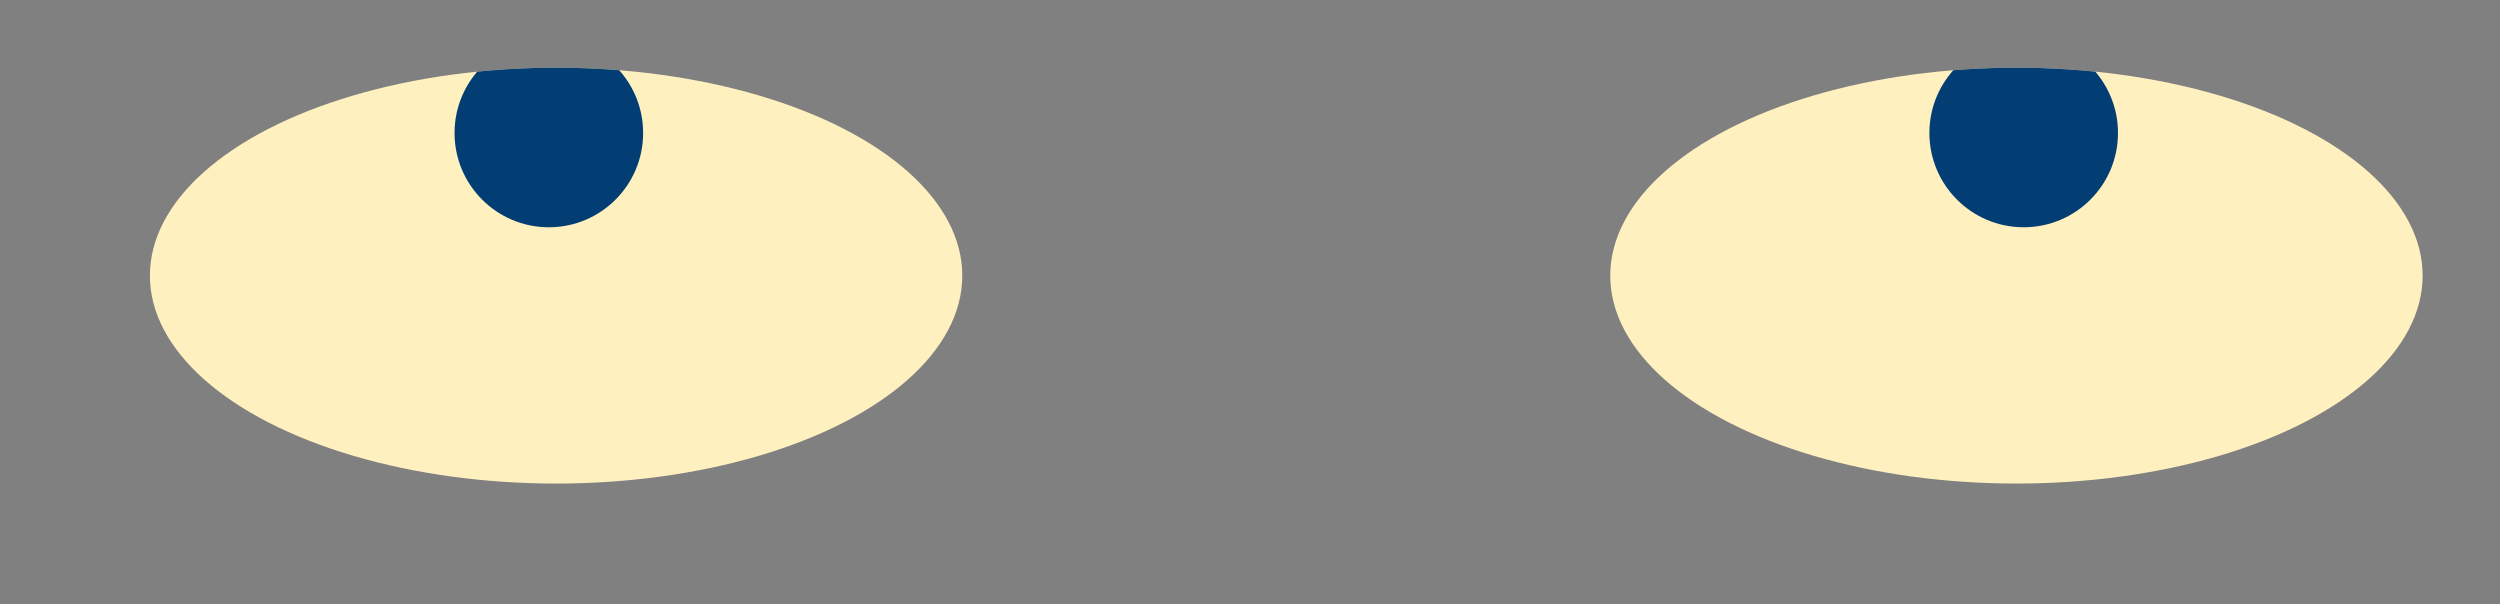 <?xml version="1.0" encoding="UTF-8"?> <svg xmlns="http://www.w3.org/2000/svg" xmlns:xlink="http://www.w3.org/1999/xlink" id="_глаза_домового" data-name="глаза домового" viewBox="0 0 517 125"><rect x="0" y="0" width="517" height="125" fill="#808080" stroke="none"/><defs><style> .cls-1 { fill: #023e73; } .cls-2 { clip-path: url(#clippath-1); } .cls-3 { clip-path: url(#clippath); } .cls-4 { fill: #fff0c0; } </style><clipPath id="clippath"><ellipse class="cls-4" cx="115" cy="57" rx="84" ry="43"></ellipse></clipPath><clipPath id="clippath-1"><ellipse class="cls-4" cx="417" cy="57" rx="84" ry="43"></ellipse></clipPath></defs><g><ellipse class="cls-4" cx="115" cy="57" rx="84" ry="43"></ellipse><g class="cls-3"><circle class="cls-1" cx="113.5" cy="27.5" r="19.5"></circle></g></g><g><ellipse class="cls-4" cx="417" cy="57" rx="84" ry="43"></ellipse><g class="cls-2"><circle class="cls-1" cx="418.5" cy="27.5" r="19.5"></circle></g></g></svg> 